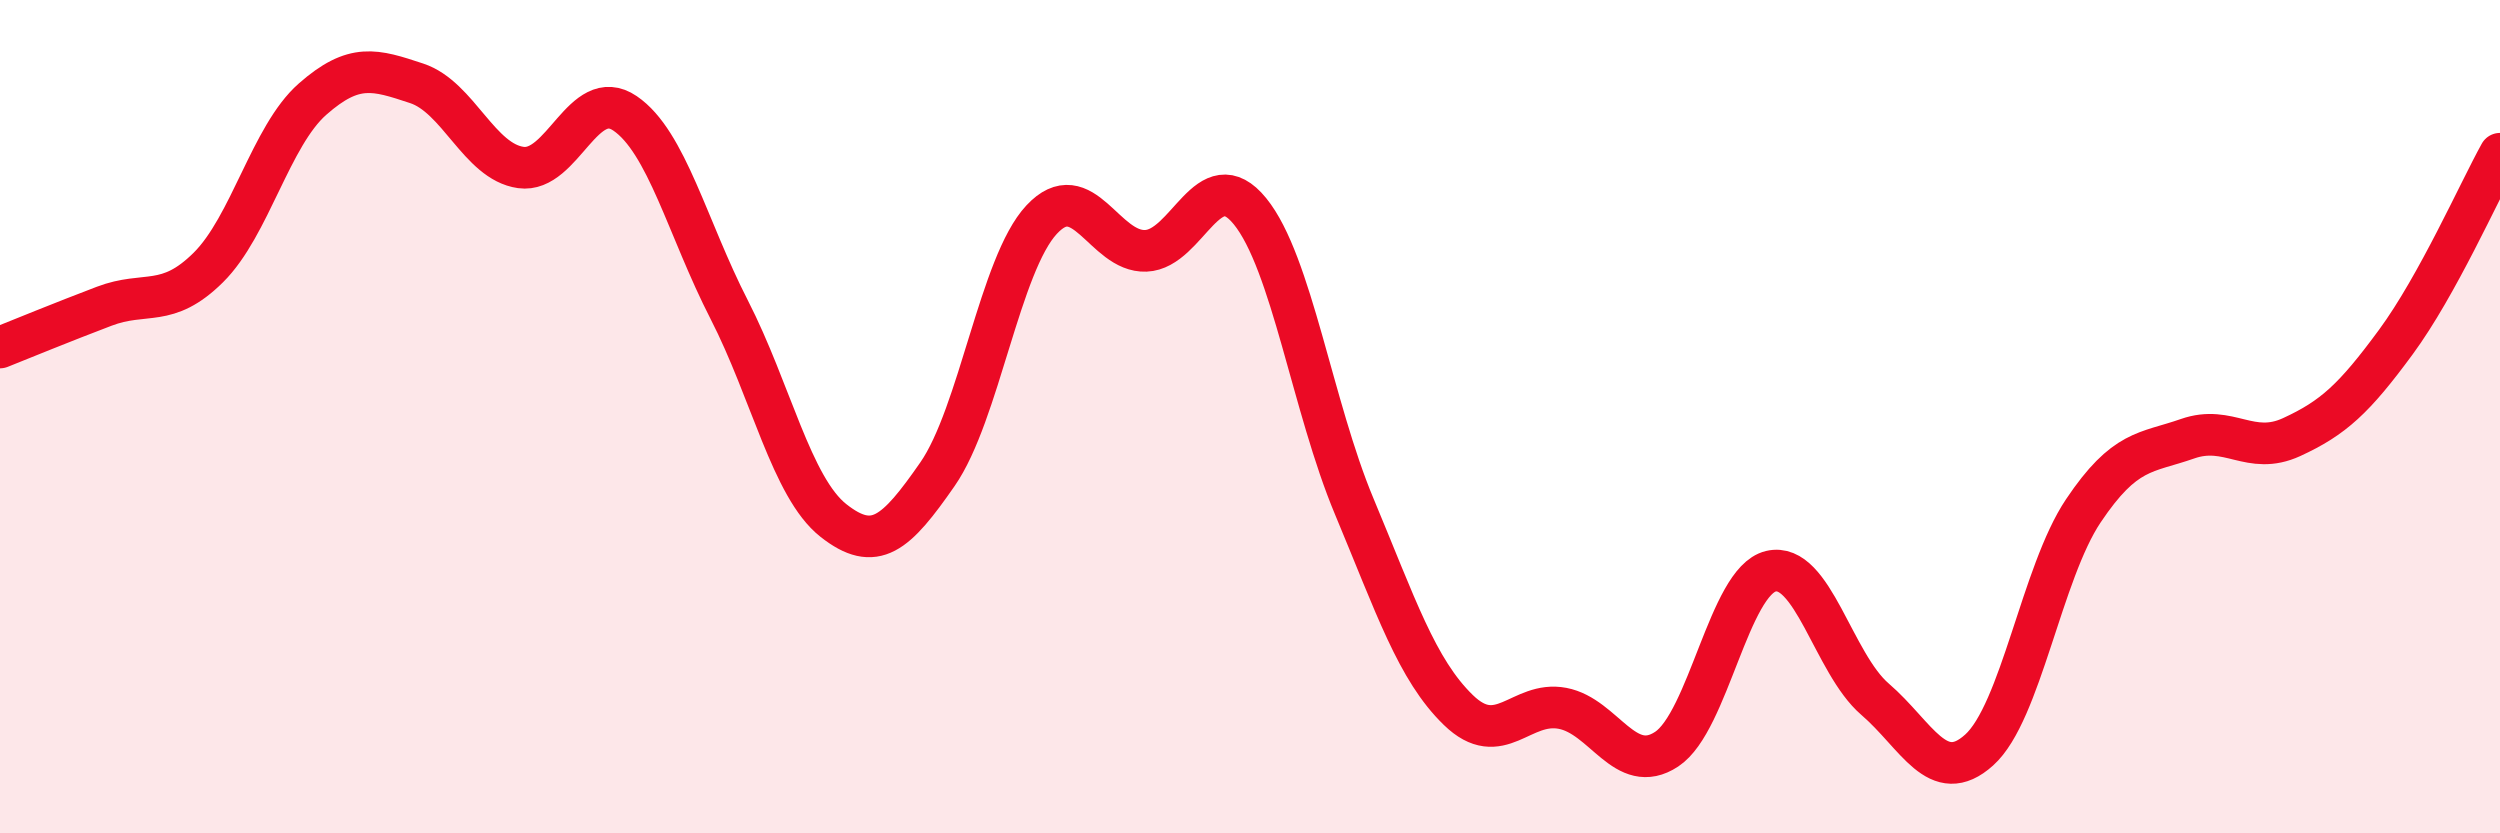 
    <svg width="60" height="20" viewBox="0 0 60 20" xmlns="http://www.w3.org/2000/svg">
      <path
        d="M 0,8.34 C 0.5,8.14 1.5,7.73 2.5,7.35 C 3.5,6.97 4,7.41 5,6.42 C 6,5.43 6.5,3.26 7.5,2.38 C 8.5,1.5 9,1.67 10,2 C 11,2.33 11.5,3.88 12.5,4.02 C 13.5,4.16 14,2.04 15,2.72 C 16,3.4 16.5,5.48 17.5,7.43 C 18.5,9.38 19,11.7 20,12.49 C 21,13.28 21.5,12.82 22.5,11.38 C 23.5,9.94 24,6.34 25,5.27 C 26,4.2 26.5,6.06 27.5,6.02 C 28.5,5.98 29,3.84 30,5.07 C 31,6.3 31.5,9.76 32.5,12.15 C 33.5,14.54 34,16.07 35,17.04 C 36,18.01 36.5,16.81 37.5,17 C 38.5,17.19 39,18.64 40,17.98 C 41,17.32 41.5,13.95 42.5,13.71 C 43.5,13.47 44,15.92 45,16.78 C 46,17.64 46.5,18.9 47.5,18 C 48.5,17.1 49,13.75 50,12.26 C 51,10.77 51.5,10.88 52.5,10.53 C 53.5,10.18 54,10.95 55,10.49 C 56,10.03 56.5,9.57 57.5,8.21 C 58.5,6.85 59.5,4.59 60,3.69L60 20L0 20Z"
        fill="#EB0A25"
        opacity="0.1"
        stroke-linecap="round"
        stroke-linejoin="round"
      />
      <path
        d="M 0,8.34 C 0.5,8.14 1.5,7.73 2.5,7.35 C 3.5,6.97 4,7.41 5,6.42 C 6,5.43 6.5,3.26 7.5,2.38 C 8.5,1.5 9,1.67 10,2 C 11,2.33 11.5,3.88 12.5,4.02 C 13.5,4.16 14,2.04 15,2.72 C 16,3.4 16.5,5.48 17.5,7.43 C 18.5,9.38 19,11.7 20,12.49 C 21,13.28 21.5,12.82 22.5,11.38 C 23.5,9.94 24,6.34 25,5.27 C 26,4.2 26.5,6.06 27.5,6.02 C 28.5,5.98 29,3.84 30,5.07 C 31,6.3 31.5,9.76 32.5,12.15 C 33.5,14.54 34,16.07 35,17.04 C 36,18.01 36.5,16.81 37.5,17 C 38.5,17.19 39,18.64 40,17.98 C 41,17.32 41.5,13.95 42.5,13.71 C 43.5,13.47 44,15.92 45,16.78 C 46,17.64 46.5,18.9 47.5,18 C 48.5,17.1 49,13.75 50,12.26 C 51,10.77 51.5,10.88 52.5,10.53 C 53.5,10.18 54,10.95 55,10.49 C 56,10.03 56.5,9.57 57.5,8.21 C 58.5,6.85 59.5,4.59 60,3.69"
        stroke="#EB0A25"
        stroke-width="1"
        fill="none"
        stroke-linecap="round"
        stroke-linejoin="round"
      />
    </svg>
  
